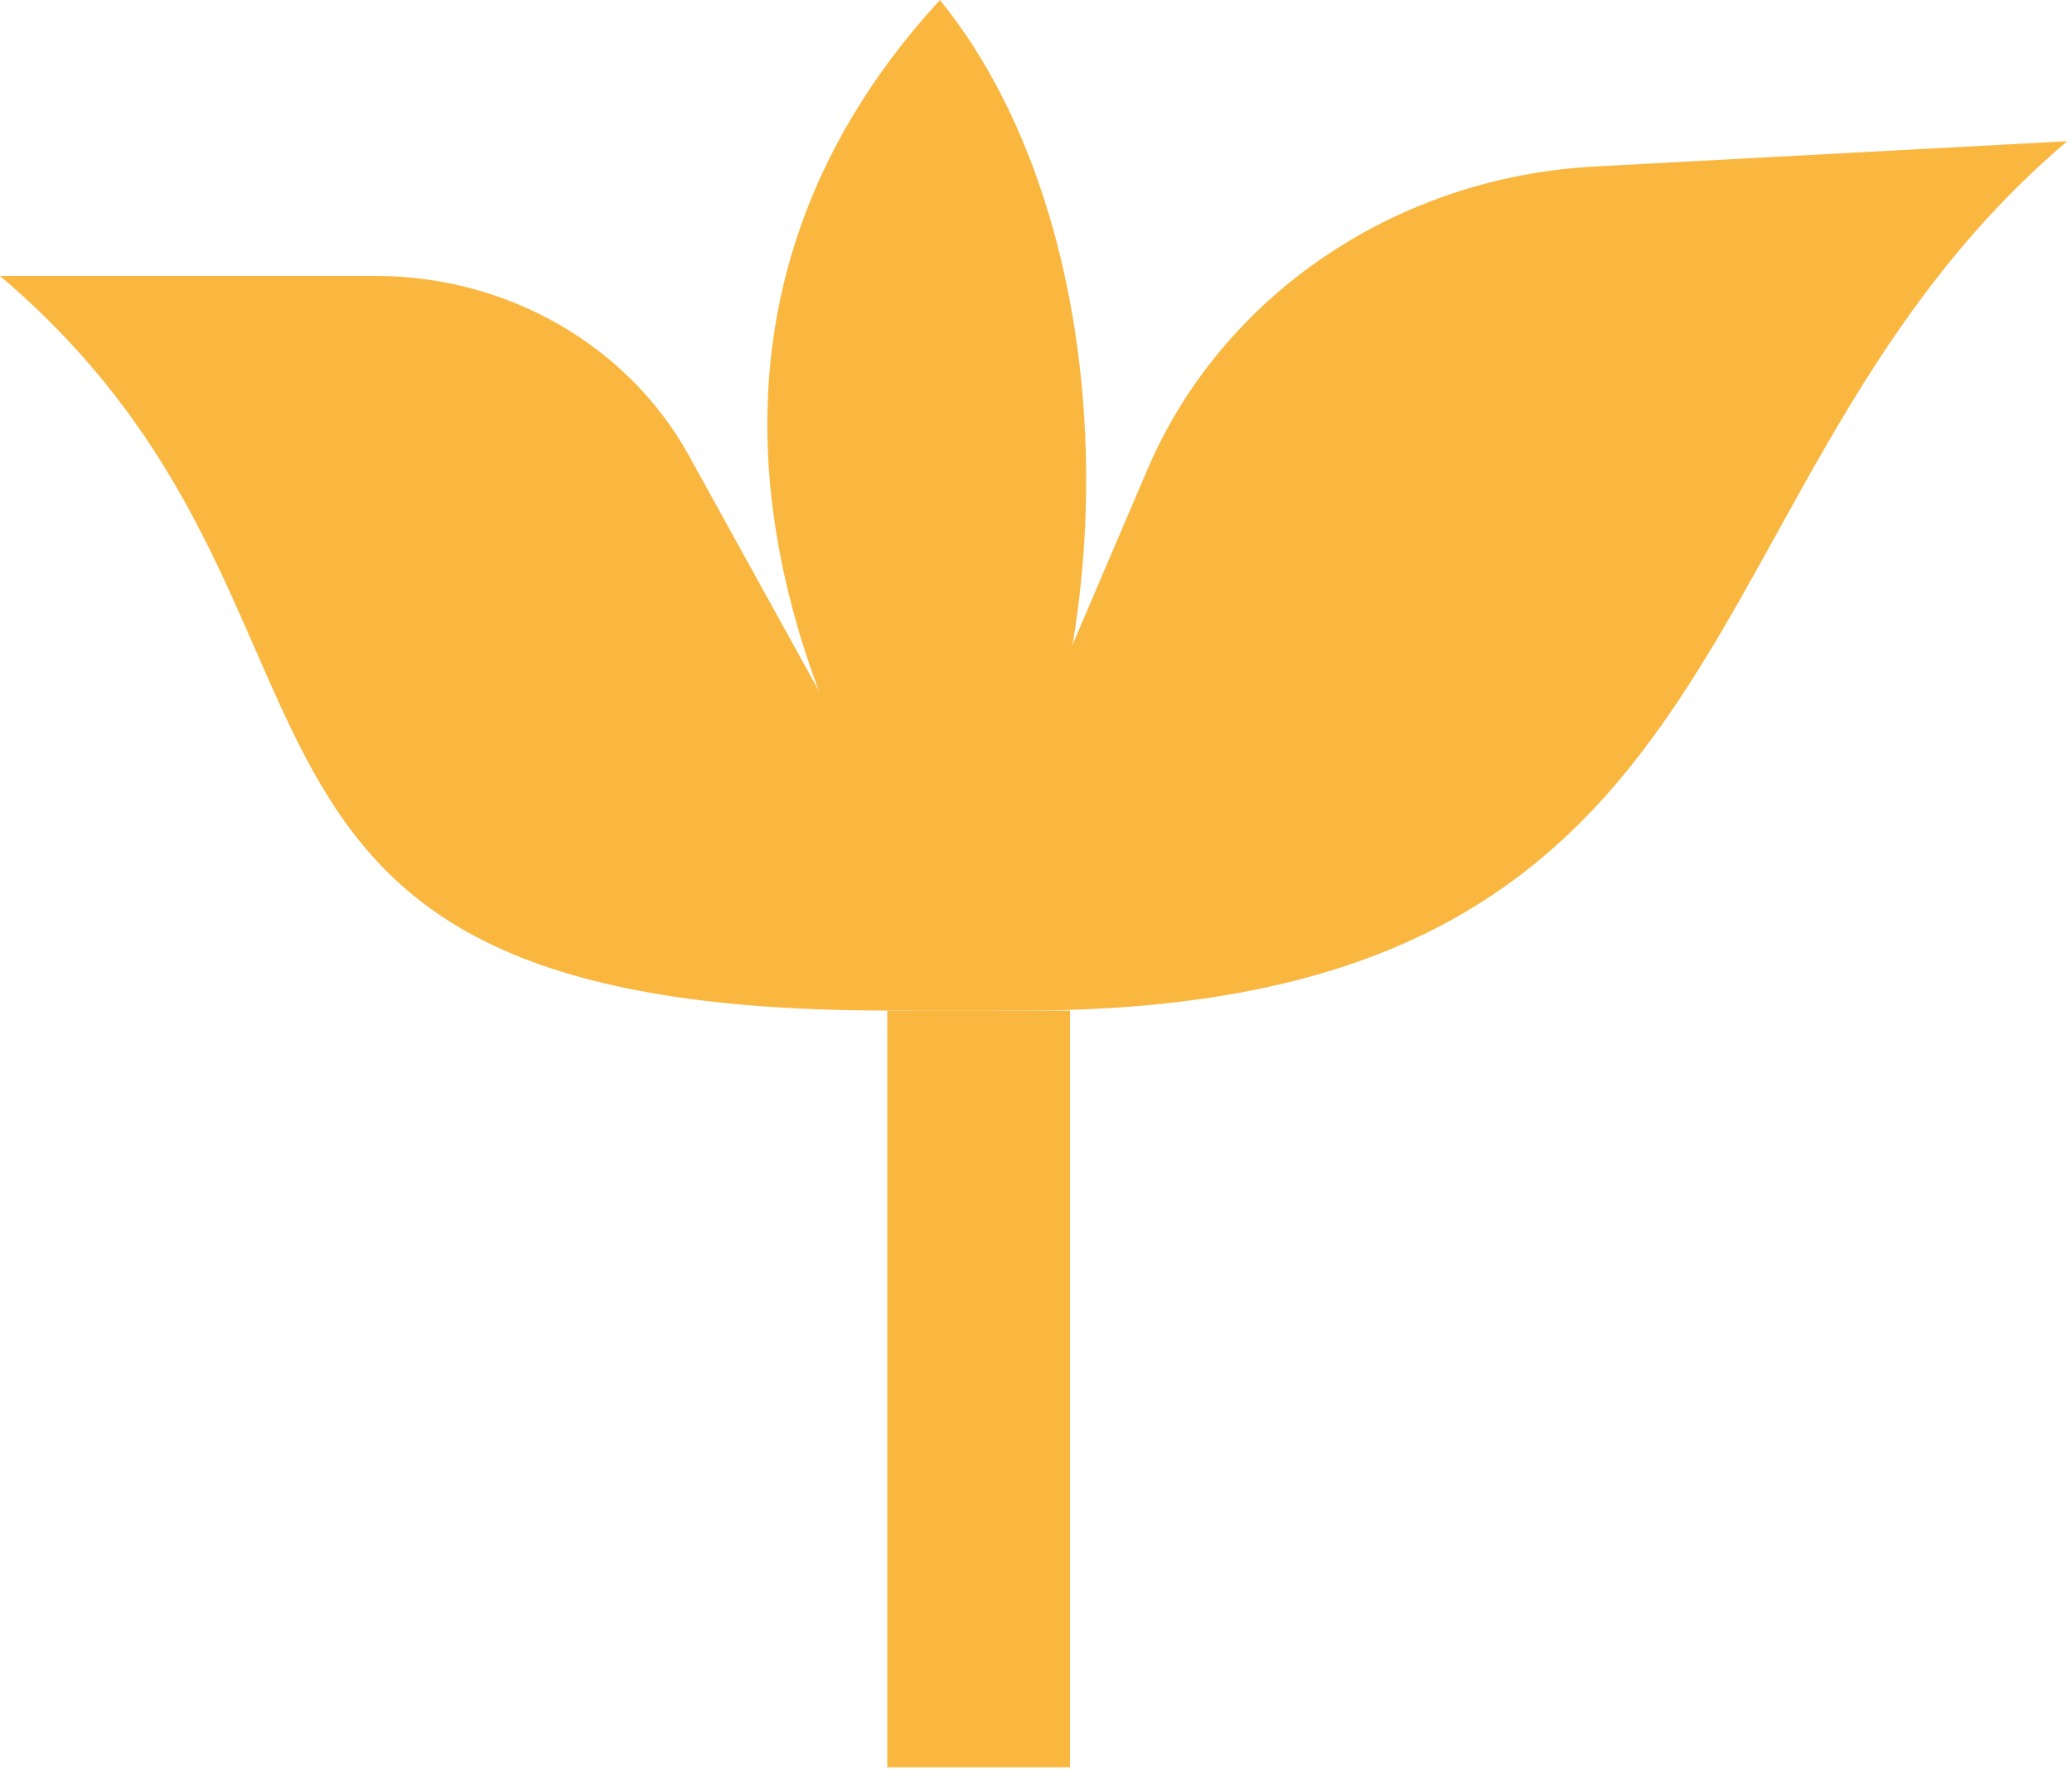 <?xml version="1.0" encoding="UTF-8"?> <svg xmlns="http://www.w3.org/2000/svg" width="343" height="293" viewBox="0 0 343 293" fill="none"><path d="M177.133 167.323H146.878V292.608H177.133V167.323Z" fill="#F9B740"></path><path d="M146.872 167.313C22.96 167.313 66.029 101.705 0 45.684H62.169C83.963 45.684 103.937 57.144 114.037 75.427L164.781 167.313H146.872Z" fill="#F9B740"></path><path d="M169.6 167.312C293.512 167.312 276.185 79.401 342.214 23.381L263.953 27.569C231.096 29.333 202.277 48.872 189.933 77.764L151.667 167.312H169.577H169.6Z" fill="#F9B740"></path><path d="M158.471 157.176C126.175 110.935 109.095 50.577 155.599 0C187.379 39.161 187.379 114.763 158.471 157.176Z" fill="#F9B740"></path></svg> 